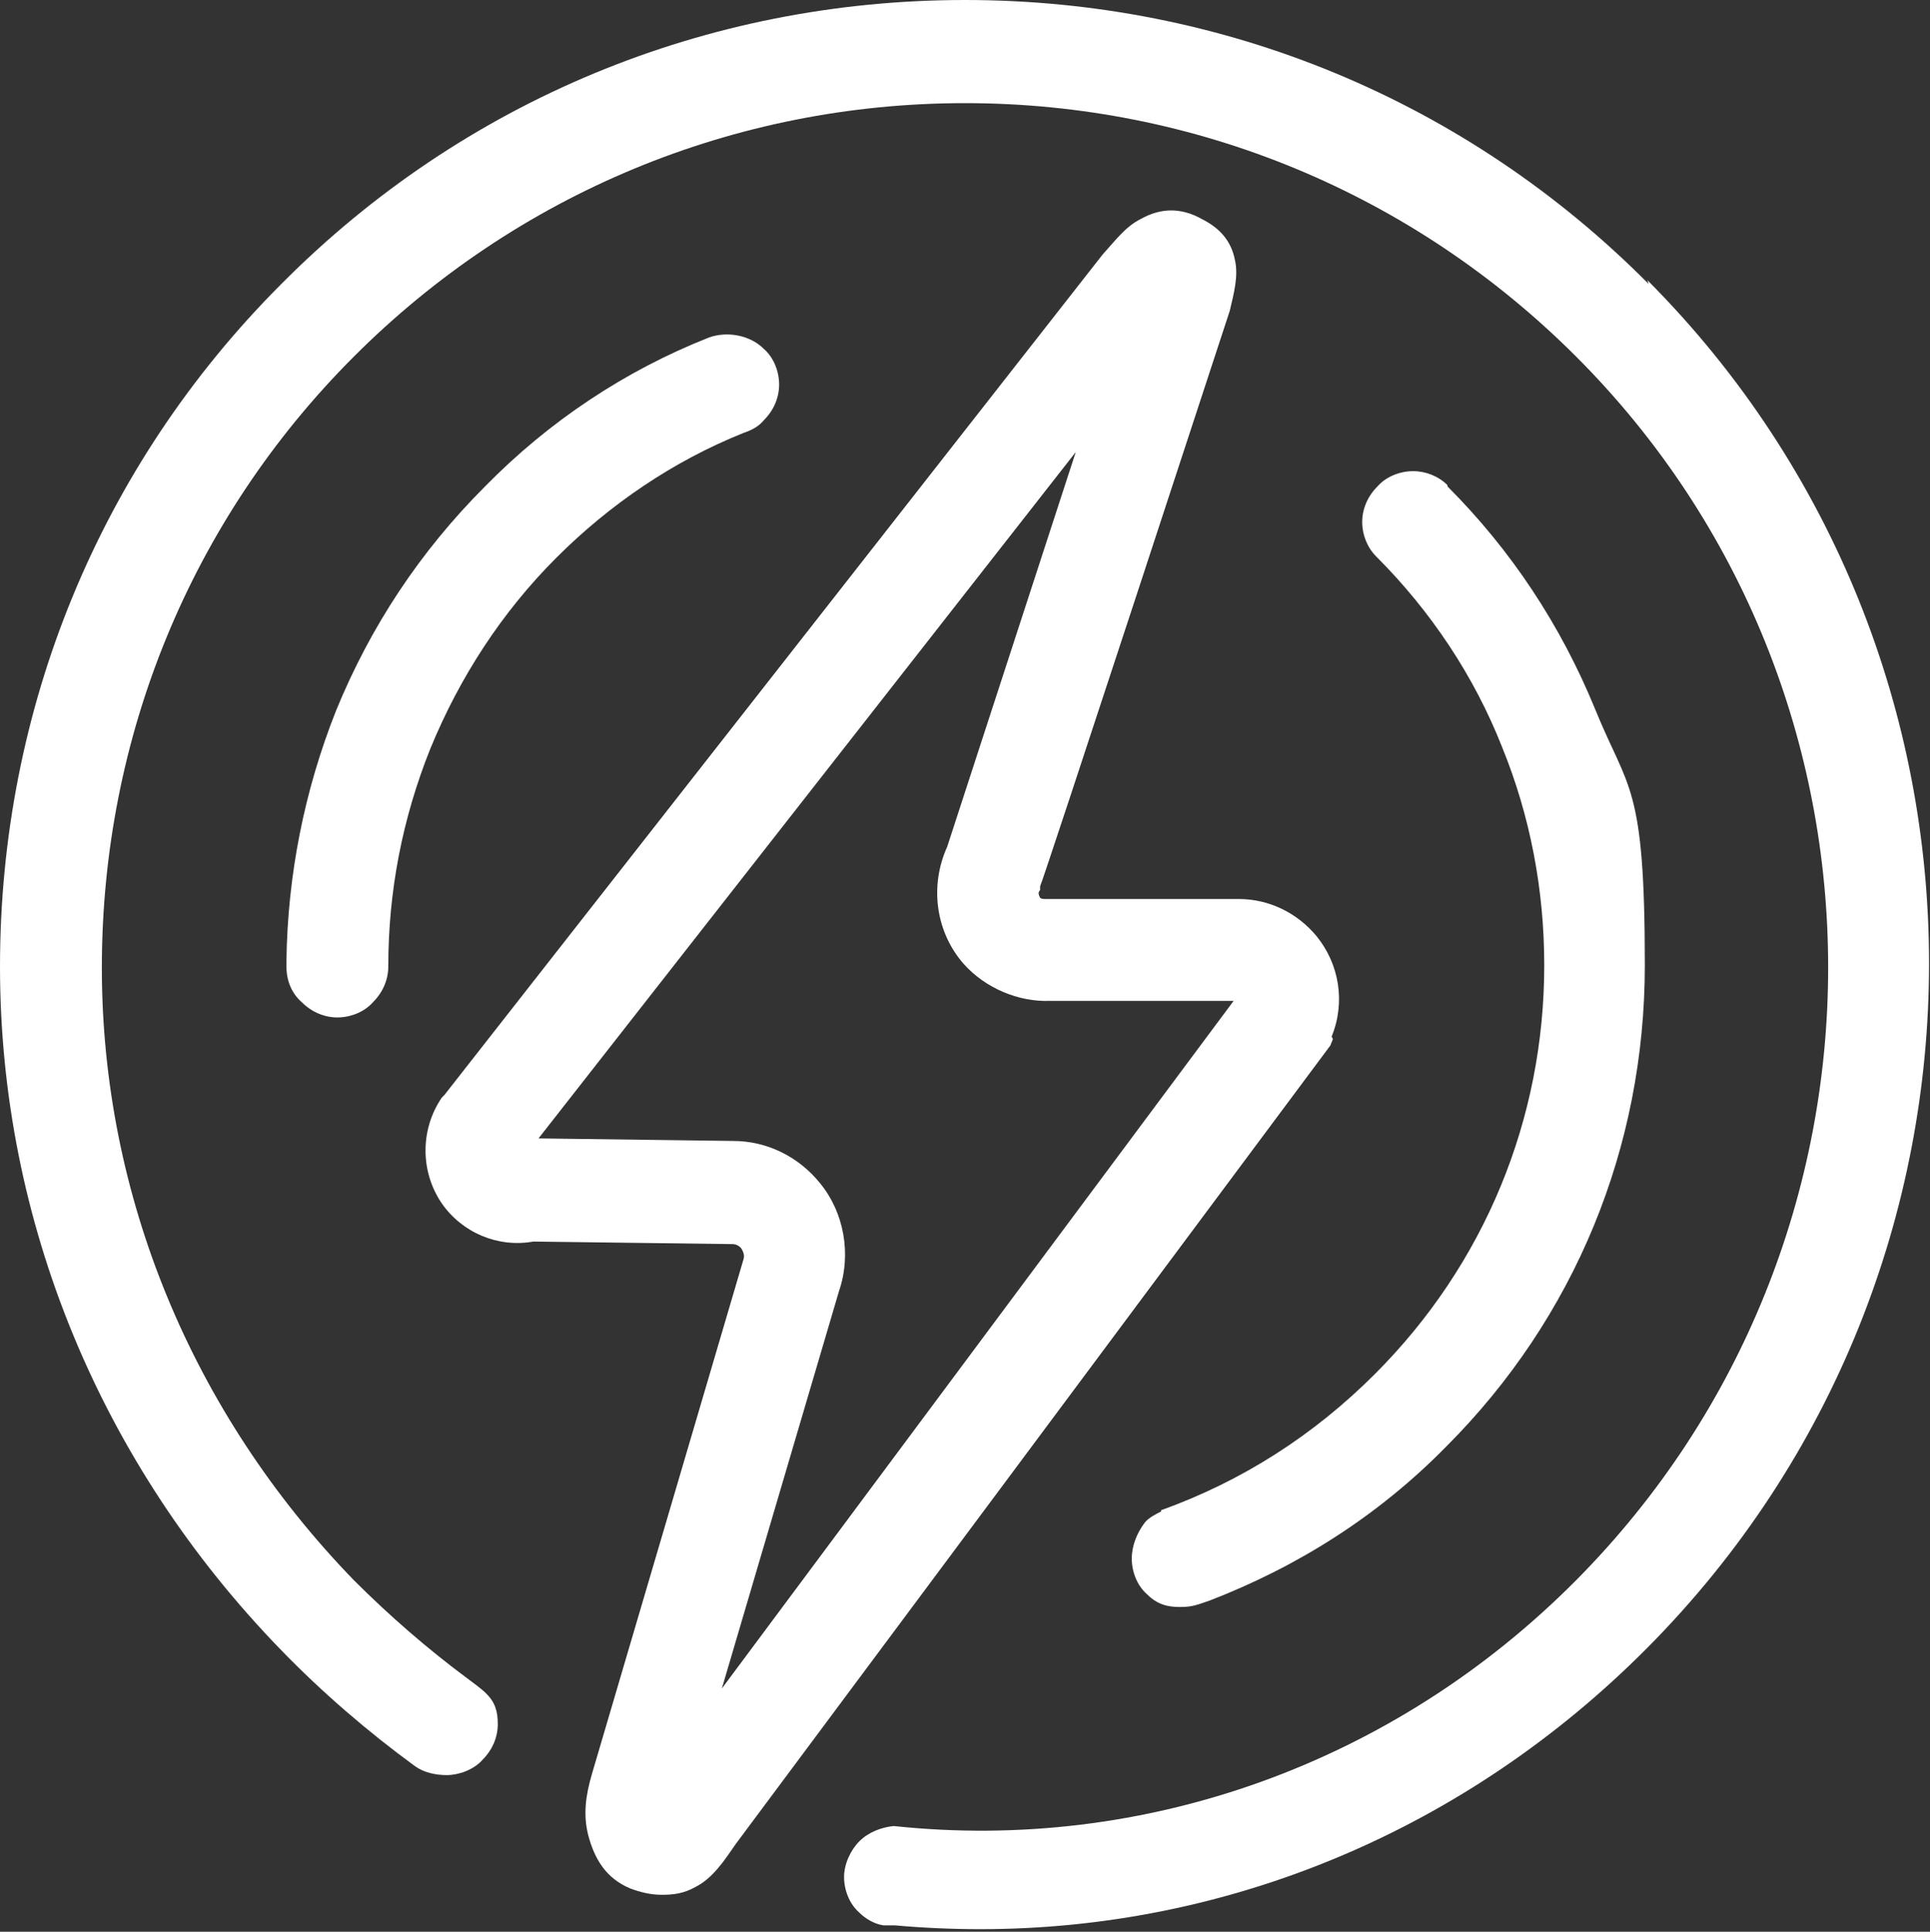 <?xml version="1.0" encoding="UTF-8"?>
<svg id="Ebene_1" data-name="Ebene 1" xmlns="http://www.w3.org/2000/svg" viewBox="0 0 151.6 151.7">
  <rect x="0" y="0" width="151.6" height="151.7" fill="#333333" stroke="none"/>
  <path fill="white" d="M104.6,81.4c1.1-2.7.6-5.7-1.2-7.9-1.5-1.8-3.7-2.9-6.1-2.9h-15.2c-.1,0-.3,0-.4-.1-.1-.2-.2-.4,0-.6v-.3c.1,0,14.9-45.2,14.9-45.2.3-1.3.7-2.7.4-4-.3-1.5-1.2-2.5-2.6-3.2h0c-1.6-.9-3.2-.9-4.8,0-1.2.6-2,1.7-3,2.8l-51.7,66-.2.2c-1.7,2.5-1.7,5.8,0,8.3,1.6,2.3,4.4,3.5,7.2,3l15.6.2c.3,0,.5.1.7.3.2.3.3.6.2.9l-11.9,40.4c-.5,1.7-.7,3.2-.3,4.8.5,1.9,1.4,3.4,3.3,4.2.8.3,1.6.5,2.5.5s1.7-.1,2.6-.6c1.4-.7,2.3-2.1,3.2-3.4l46.7-62.7.2-.5ZM56.7,132.6l9.2-31.2c1-2.9.4-6.2-1.5-8.5-1.7-2.1-4.2-3.3-6.8-3.3l-15.3-.2,42.2-53.9-10.1,31c-1.4,3.1-.9,6.7,1.3,9.2,1.7,1.9,4.3,3,6.8,2.9h14.4l-40.2,54Z"/>
  <path fill="white" d="M91.2,118.7c-.4.2-1,.5-1.3.9-.6.8-1,1.8-1,2.8s.4,2.1,1.2,2.8c.8.8,1.6,1,2.6,1s1.4-.2,2.3-.5c7-2.7,13.3-6.7,18.6-12.1,10.1-10.1,15.6-23.5,15.6-37.8s-1.3-13.7-3.9-20.1c-2.7-6.6-6.6-12.5-11.6-17.5,0,0,0,0,0,0,0,0,0,0,0,0,0,0,0,0,0-.1h0c-.7-.7-1.7-1.1-2.7-1.1s-2.1.4-2.8,1.2c-.8.8-1.2,1.8-1.2,2.8s.4,2,1.1,2.7h0c4.3,4.3,7.7,9.4,9.9,15,2.2,5.4,3.3,11.2,3.3,17.1,0,12.1-4.7,23.5-13.3,32.1-4.8,4.8-10.4,8.4-16.8,10.7Z"/>
  <path fill="white" d="M33.8,58.8c2.3-5.6,5.6-10.7,9.9-15,4.2-4.2,9.2-7.6,14.7-9.8.6-.2,1.2-.5,1.6-1,.8-.8,1.2-1.8,1.2-2.8s-.4-2.1-1.2-2.8c-1.1-1.1-2.9-1.4-4.3-.9h0c-6.6,2.6-12.6,6.6-17.6,11.7-5.1,5.1-9,11-11.7,17.6-2.5,6.3-3.8,12.9-3.9,19.6,0,.2,0,.3,0,.5,0,1.1.4,2.1,1.2,2.8.8.8,1.8,1.2,2.8,1.2s2.1-.4,2.8-1.2c.8-.8,1.2-1.8,1.2-2.8s0,0,0,0h0c0-5.9,1.1-11.6,3.3-17.1Z"/>
  <path fill="white" d="M129.5,22.3C115.2,7.9,96.1,0,75.8,0c-20.3,0-39.4,7.9-53.7,22.3C7.8,36.6,0,55.7,0,75.9c0,20,7.9,39.1,22.1,53.7,3.2,3.3,6.8,6.4,10.5,9.1.7.5,1.6.7,2.5.7s2.1-.4,2.8-1.2c.8-.8,1.2-1.8,1.2-2.8s-.2-1.7-.9-2.4c-.4-.4-1.1-.9-1.5-1.2-3.1-2.3-6.1-4.9-8.9-7.7-12.7-13.1-19.8-30.2-19.8-48.1,0-18.1,7-35.2,19.8-48,12.8-12.8,29.9-19.9,48-19.9,18.1,0,35.2,7.1,48,19.9,26.4,26.4,26.4,69.5,0,96.1-14.3,14.4-33.9,21.4-53.6,19.3h0c-1,.1-2,.5-2.7,1.2s-1.2,1.8-1.2,2.8.4,2.1,1.2,2.8c.5.5,1.2.9,1.9,1h0c.1,0,.2,0,.3,0,.2,0,.4,0,.6,0s0,0,0,0c2.2.2,4.5.3,6.7.3,19.5,0,38.2-7.8,52.4-22.1,29.5-29.7,29.5-77.8,0-107.4Z"/>
</svg>

